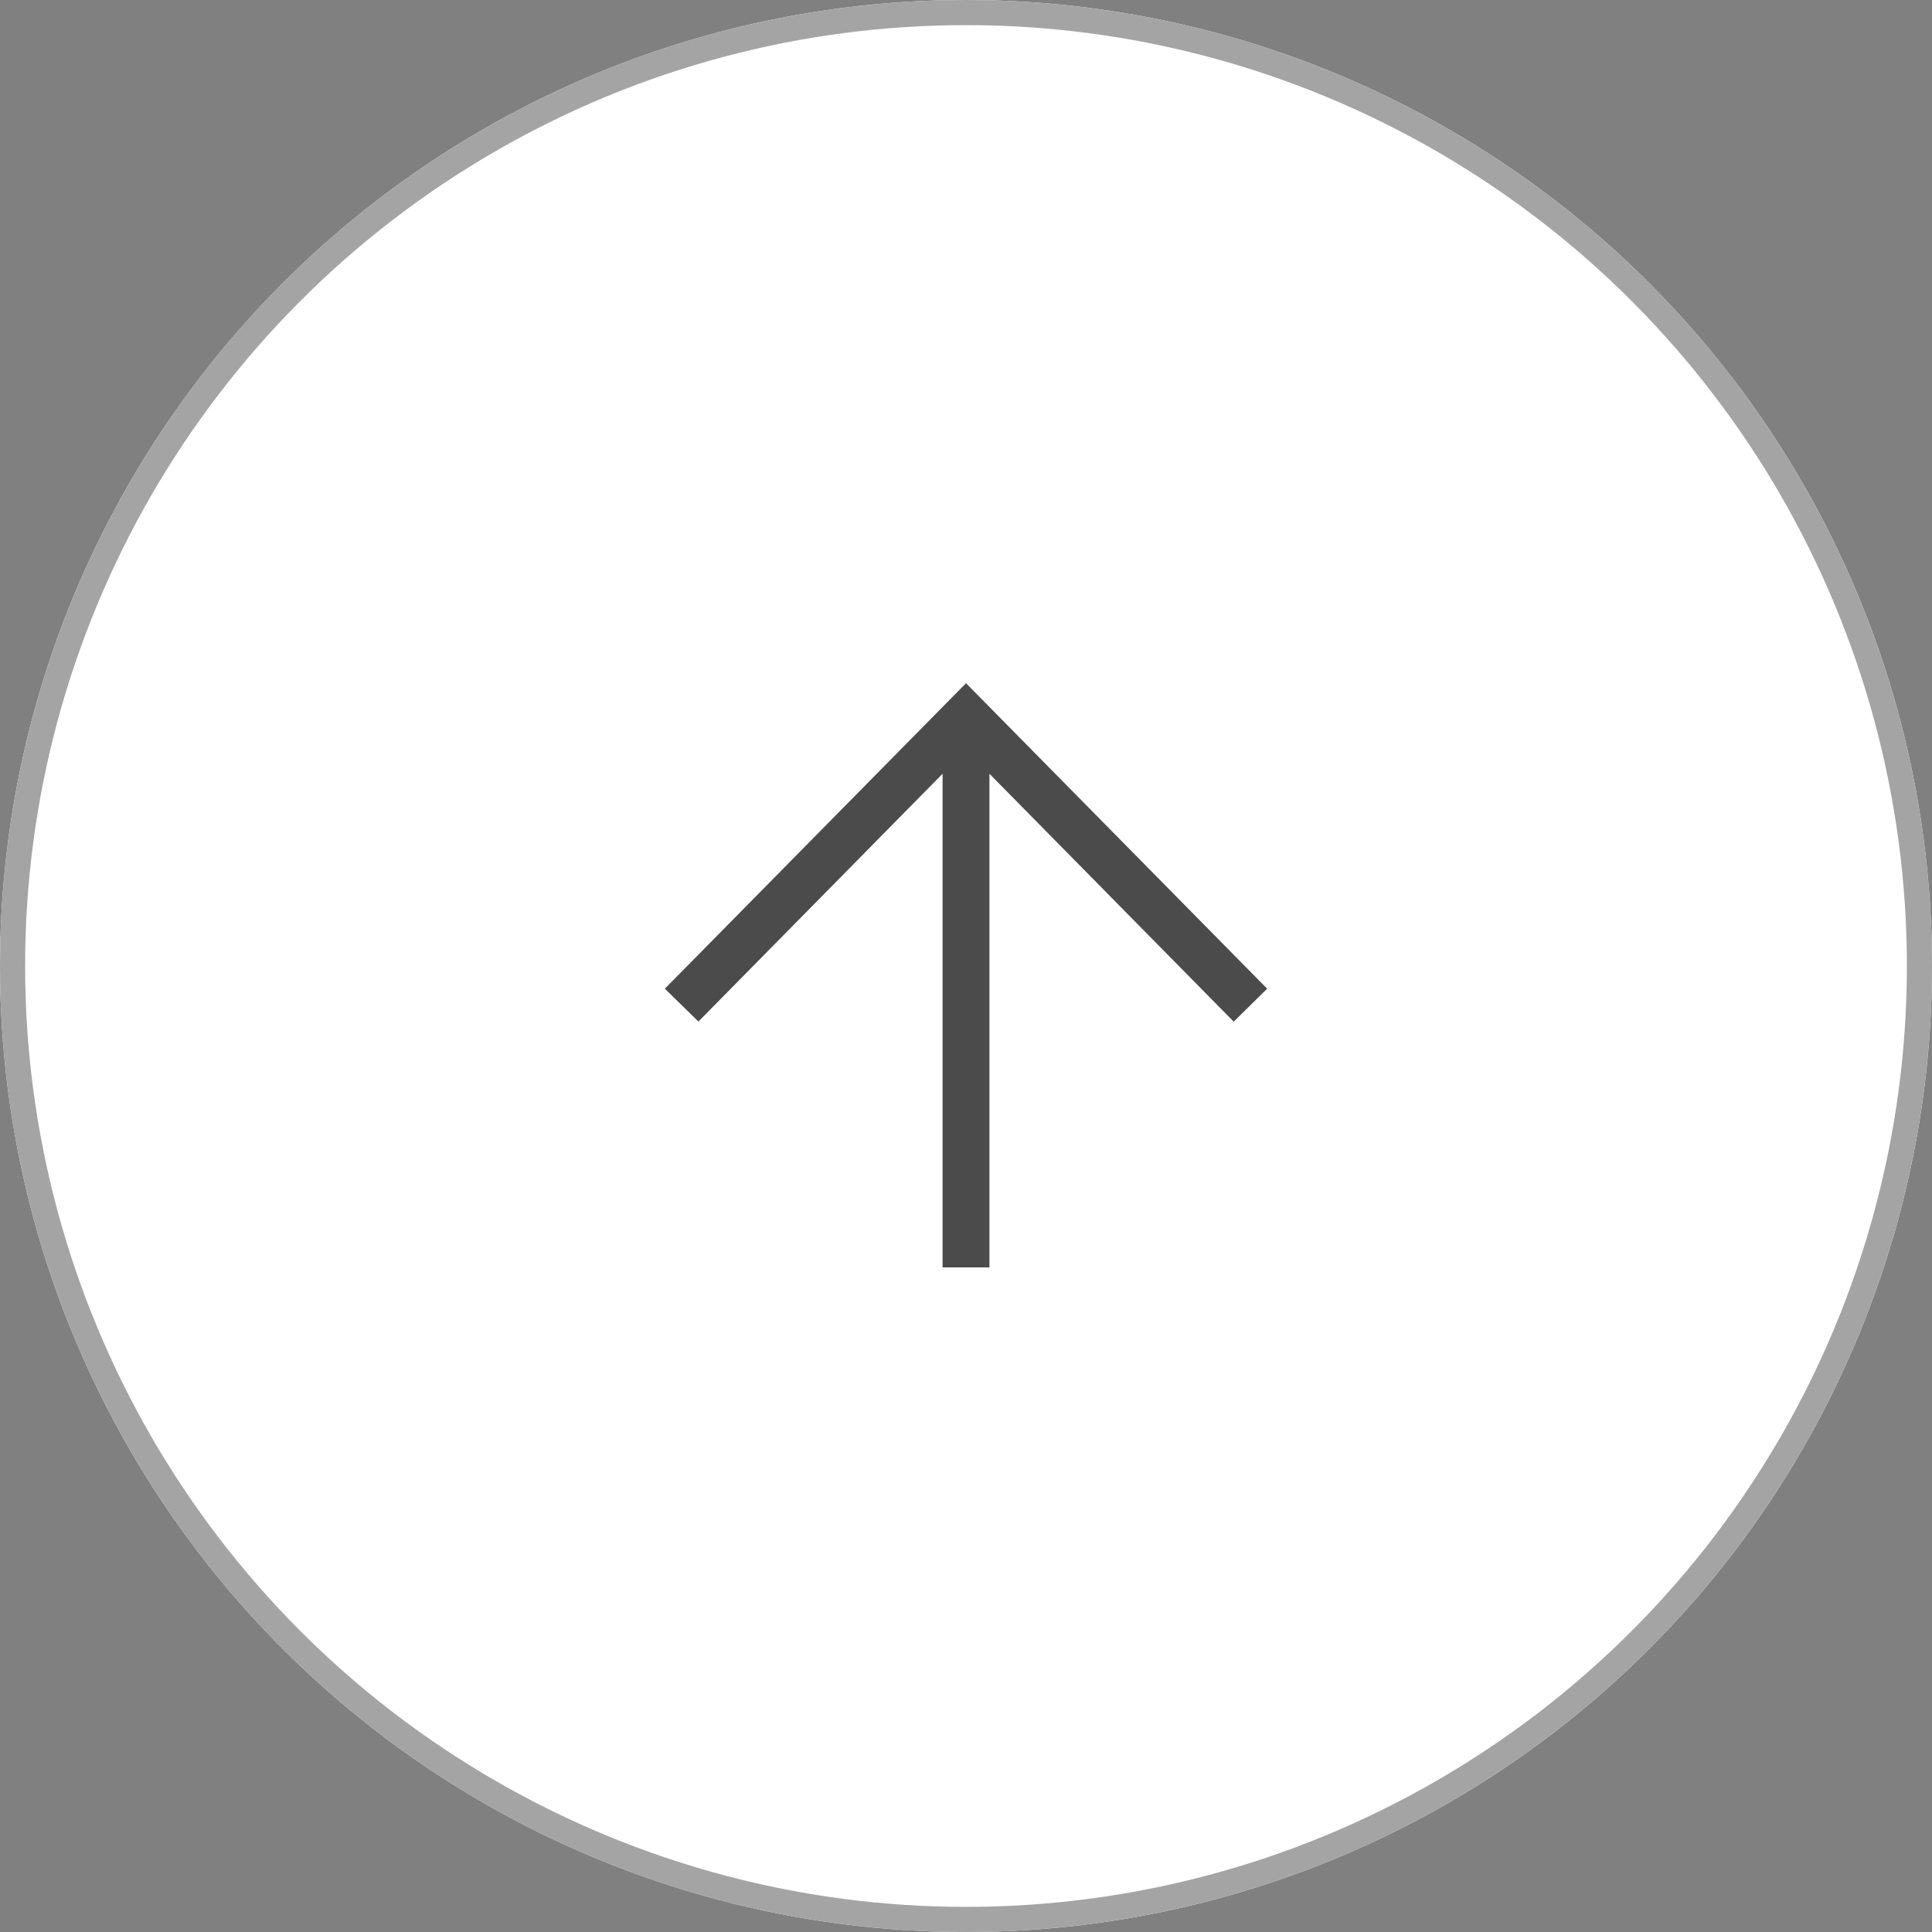 <?xml version="1.0" encoding="UTF-8"?><svg id="a" xmlns="http://www.w3.org/2000/svg" viewBox="0 0 80 80"><rect x="0" y="0" width="80" height="80" fill="#808080" stroke="none"/><defs><style>.e{fill:#fff;}.f{fill:none;stroke:#a4a4a4;stroke-width:1.04px;}.g{fill:#4b4b4b;}</style></defs><g id="b"><g id="c"><circle class="e" cx="40" cy="40" r="40"/><circle class="f" cx="40" cy="40" r="39.48"/></g><path id="d" class="g" d="M51.08,42.3l-10.11-10.26v20.44h-1.94v-20.44l-10.11,10.26-1.39-1.36,12.47-12.65,12.47,12.65-1.38,1.36Z"/></g></svg>